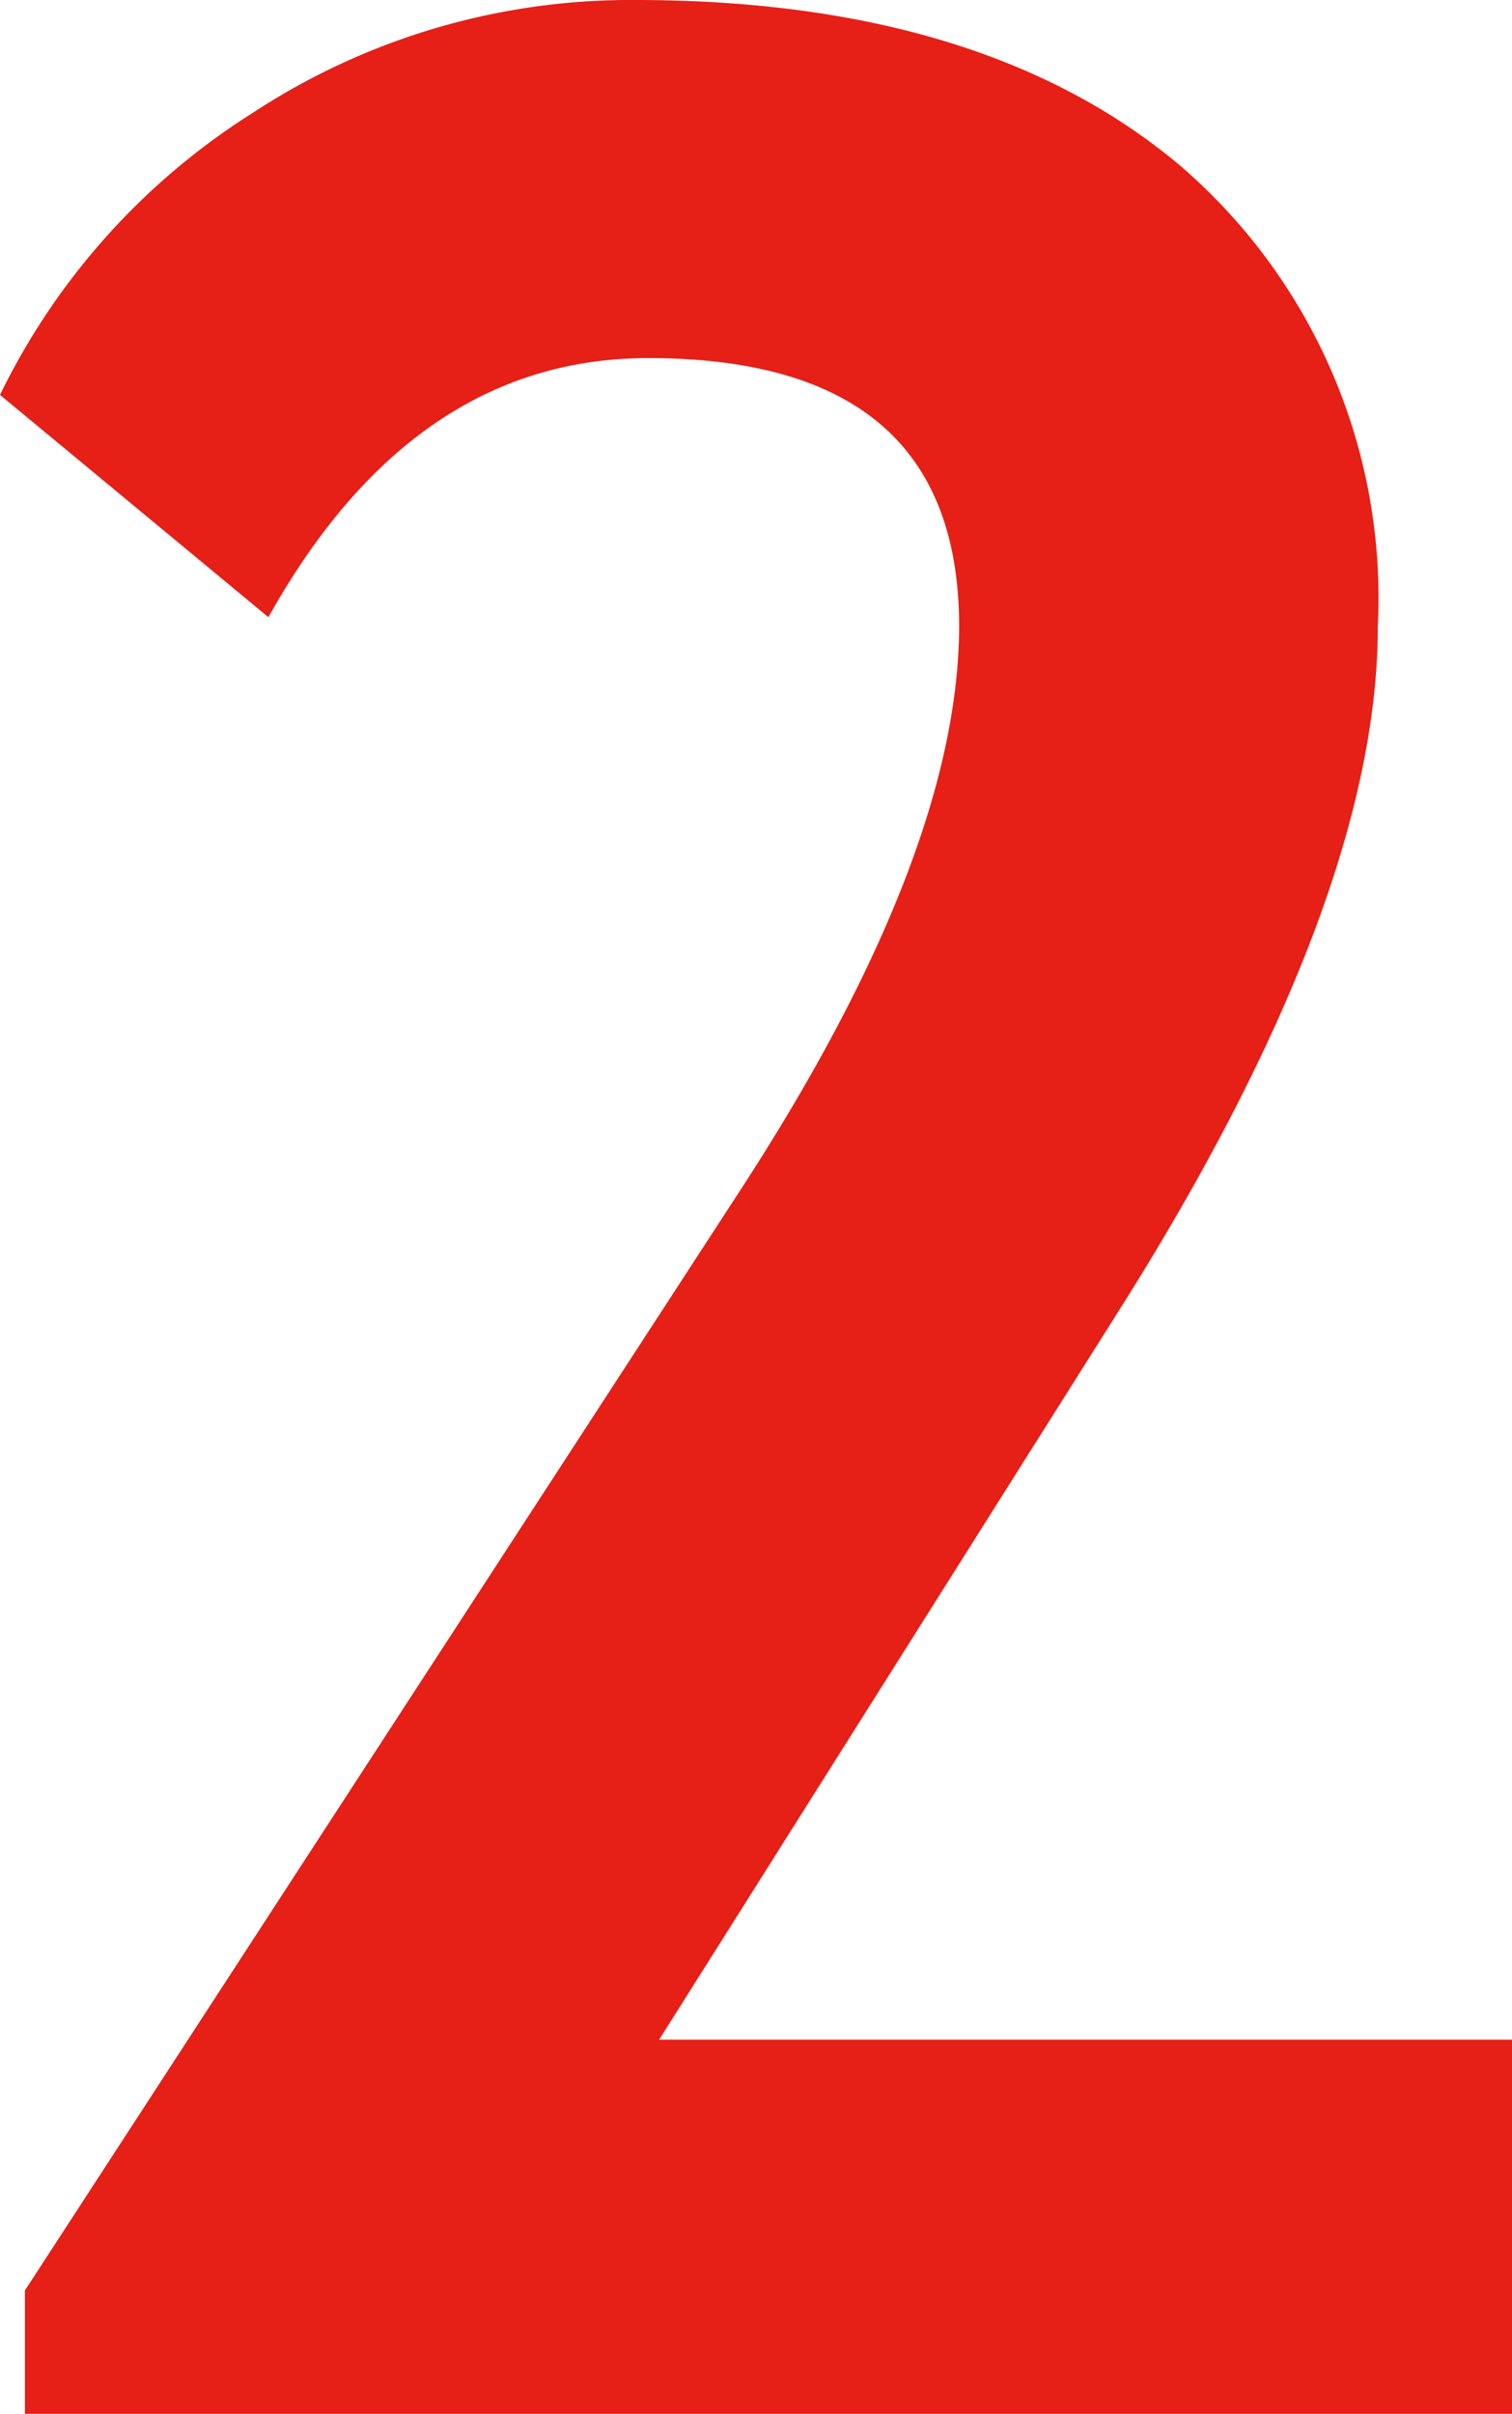 <svg id="レイヤー_1" data-name="レイヤー 1" xmlns="http://www.w3.org/2000/svg" viewBox="0 0 29.18 46.58"><defs><style>.cls-1{fill:#e61f17;}</style></defs><path class="cls-1" d="M9.89,47.29V44.91L23.76,23.58q4.15-6.41,4.16-10.78c0-3.46-2-5.18-6-5.18q-4.54,0-7.33,5L9.41,8.33A13.33,13.33,0,0,1,14.3,2.88,13.28,13.28,0,0,1,21.67.71q6.72,0,10.52,3.2A11,11,0,0,1,36,12.8q0,5.22-4.87,13l-9,14.27H38.59v7.22Z" transform="translate(-9.41 -0.71)"/></svg>